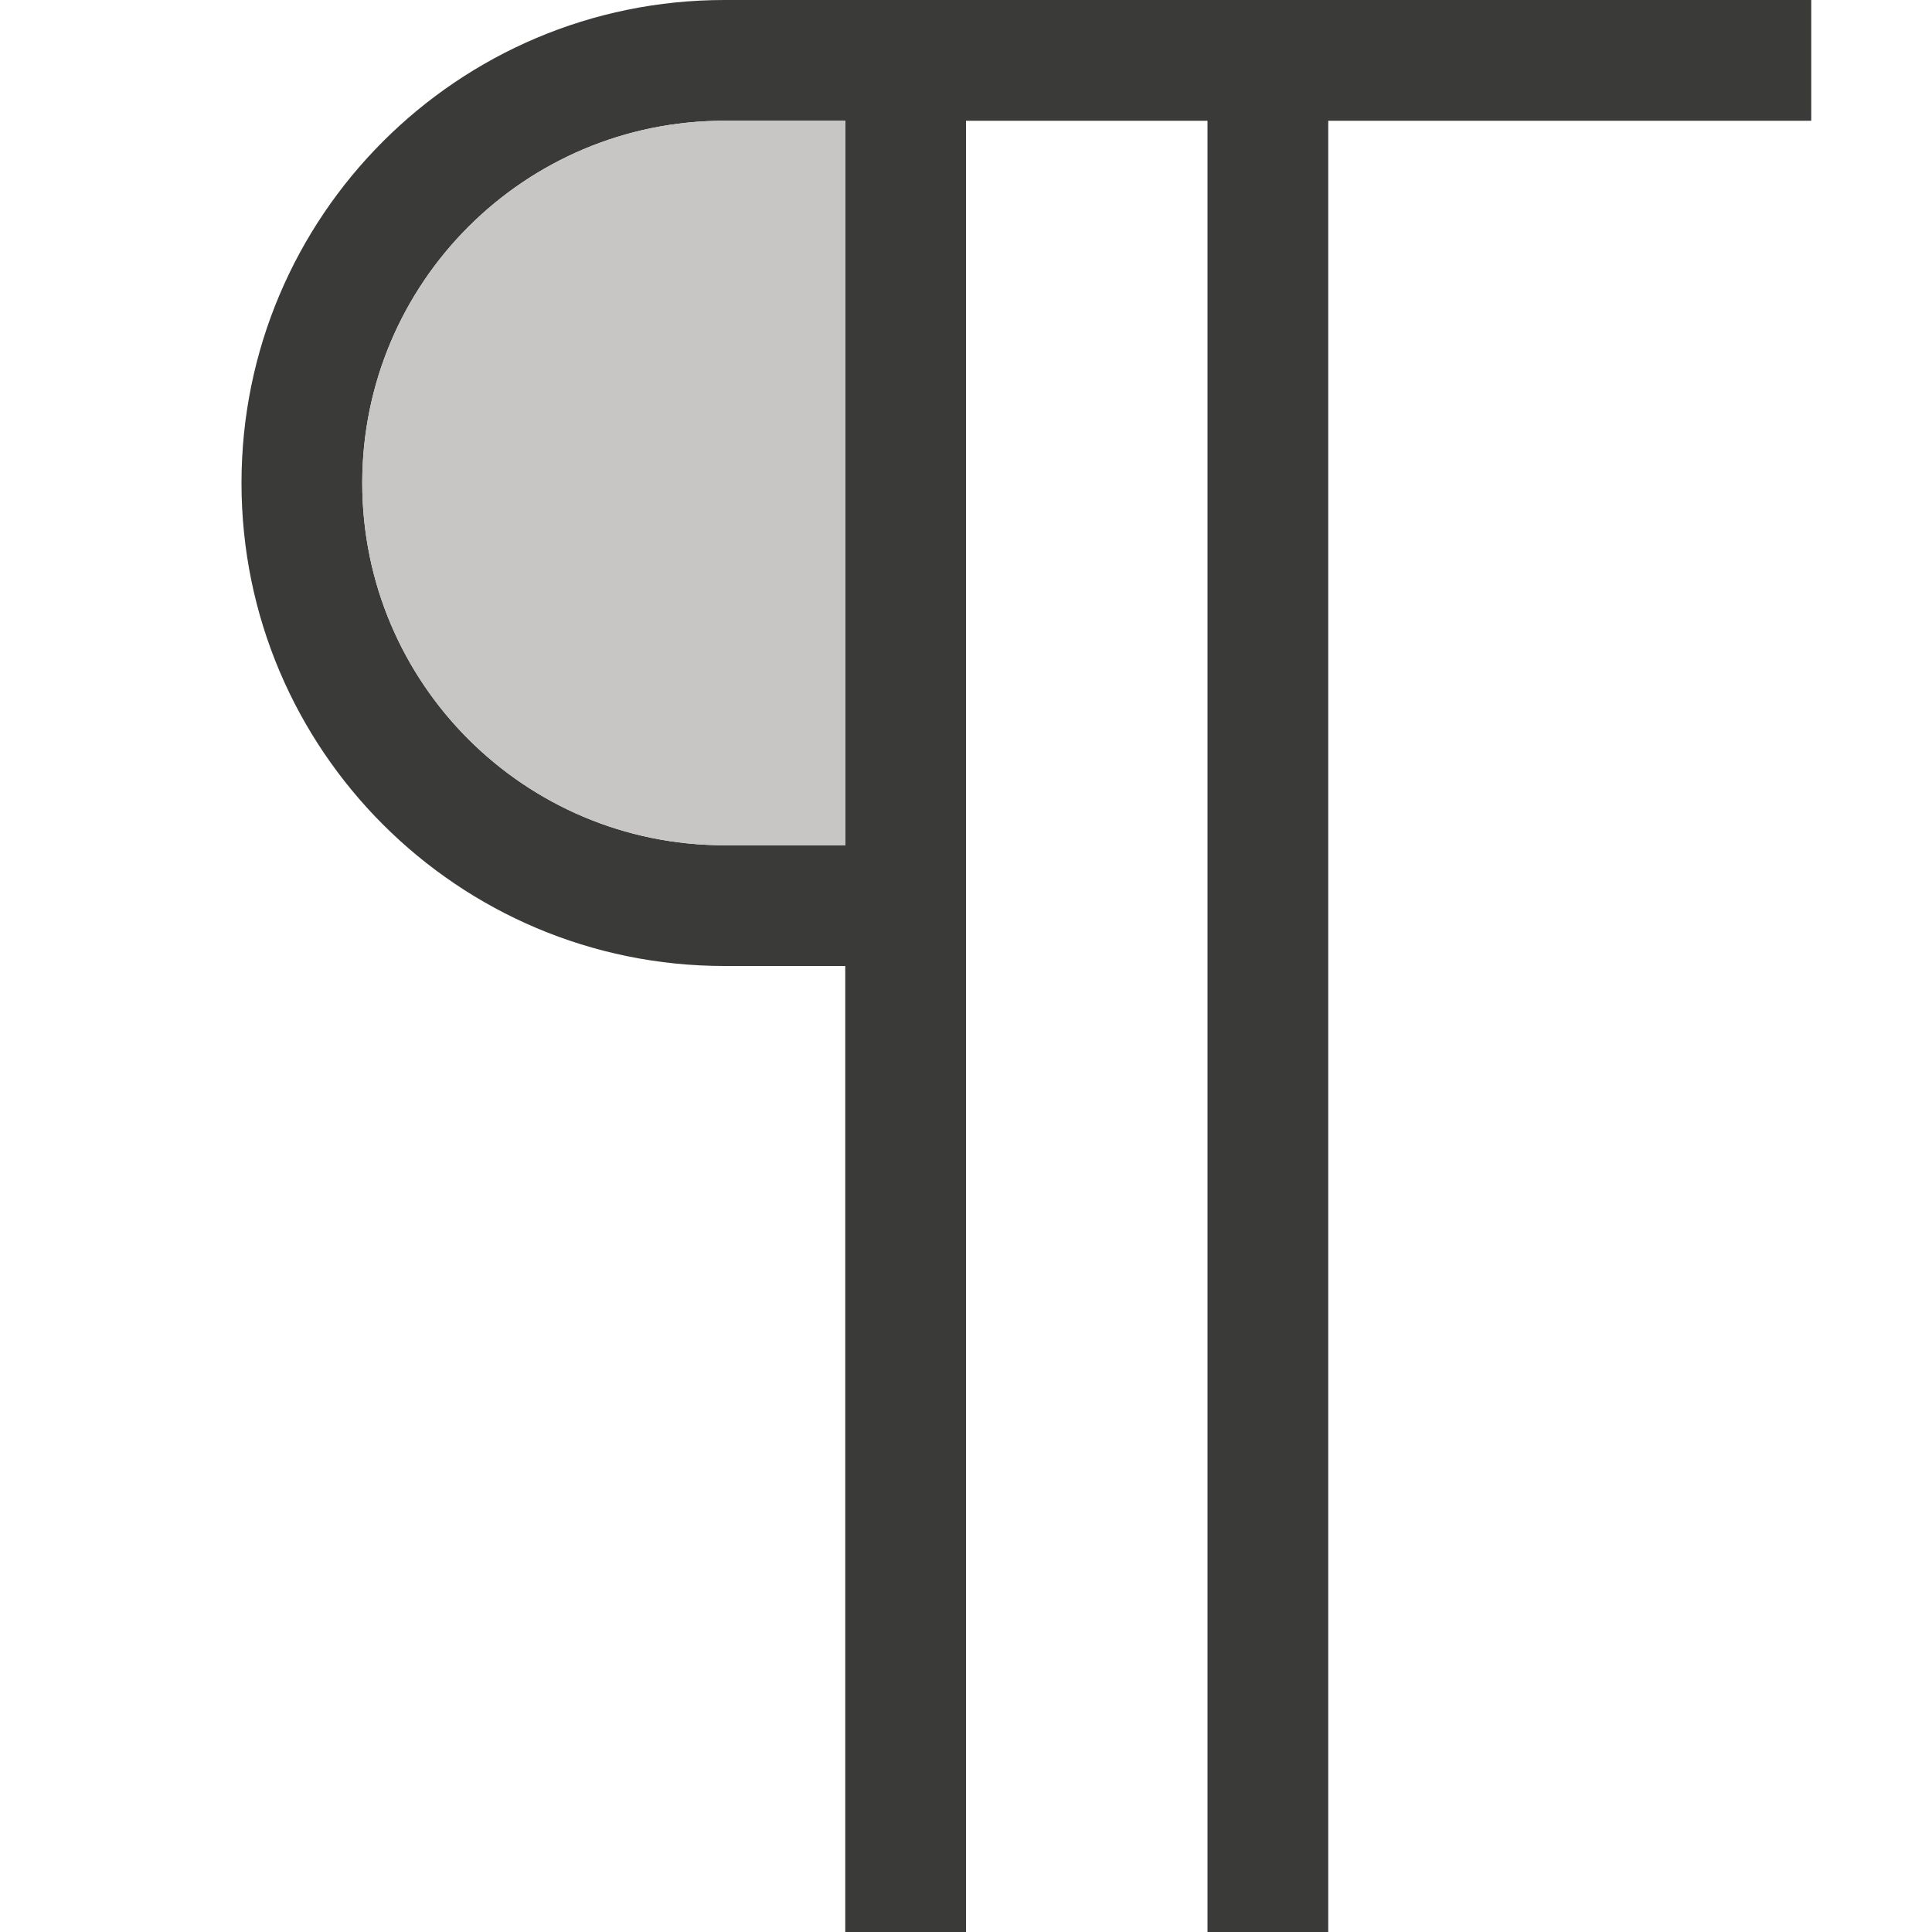 <svg viewBox="0 0 16 16" xmlns="http://www.w3.org/2000/svg">/&amp;amp;amp;gt;<path d="m6 0c-2.209 0-4 1.791-4 4s1.791 4 4 4h1v8h1v-15h2v15h1v-15h4v-1zm0 1h1v6h-1c-1.657 0-3-1.343-3-3s1.343-3 3-3z" fill="#3a3a38"/><path d="m6 1c-1.657 0-3 1.343-3 3s1.343 3 3 3h1v-6z" fill="#c8c6c4"/></svg>